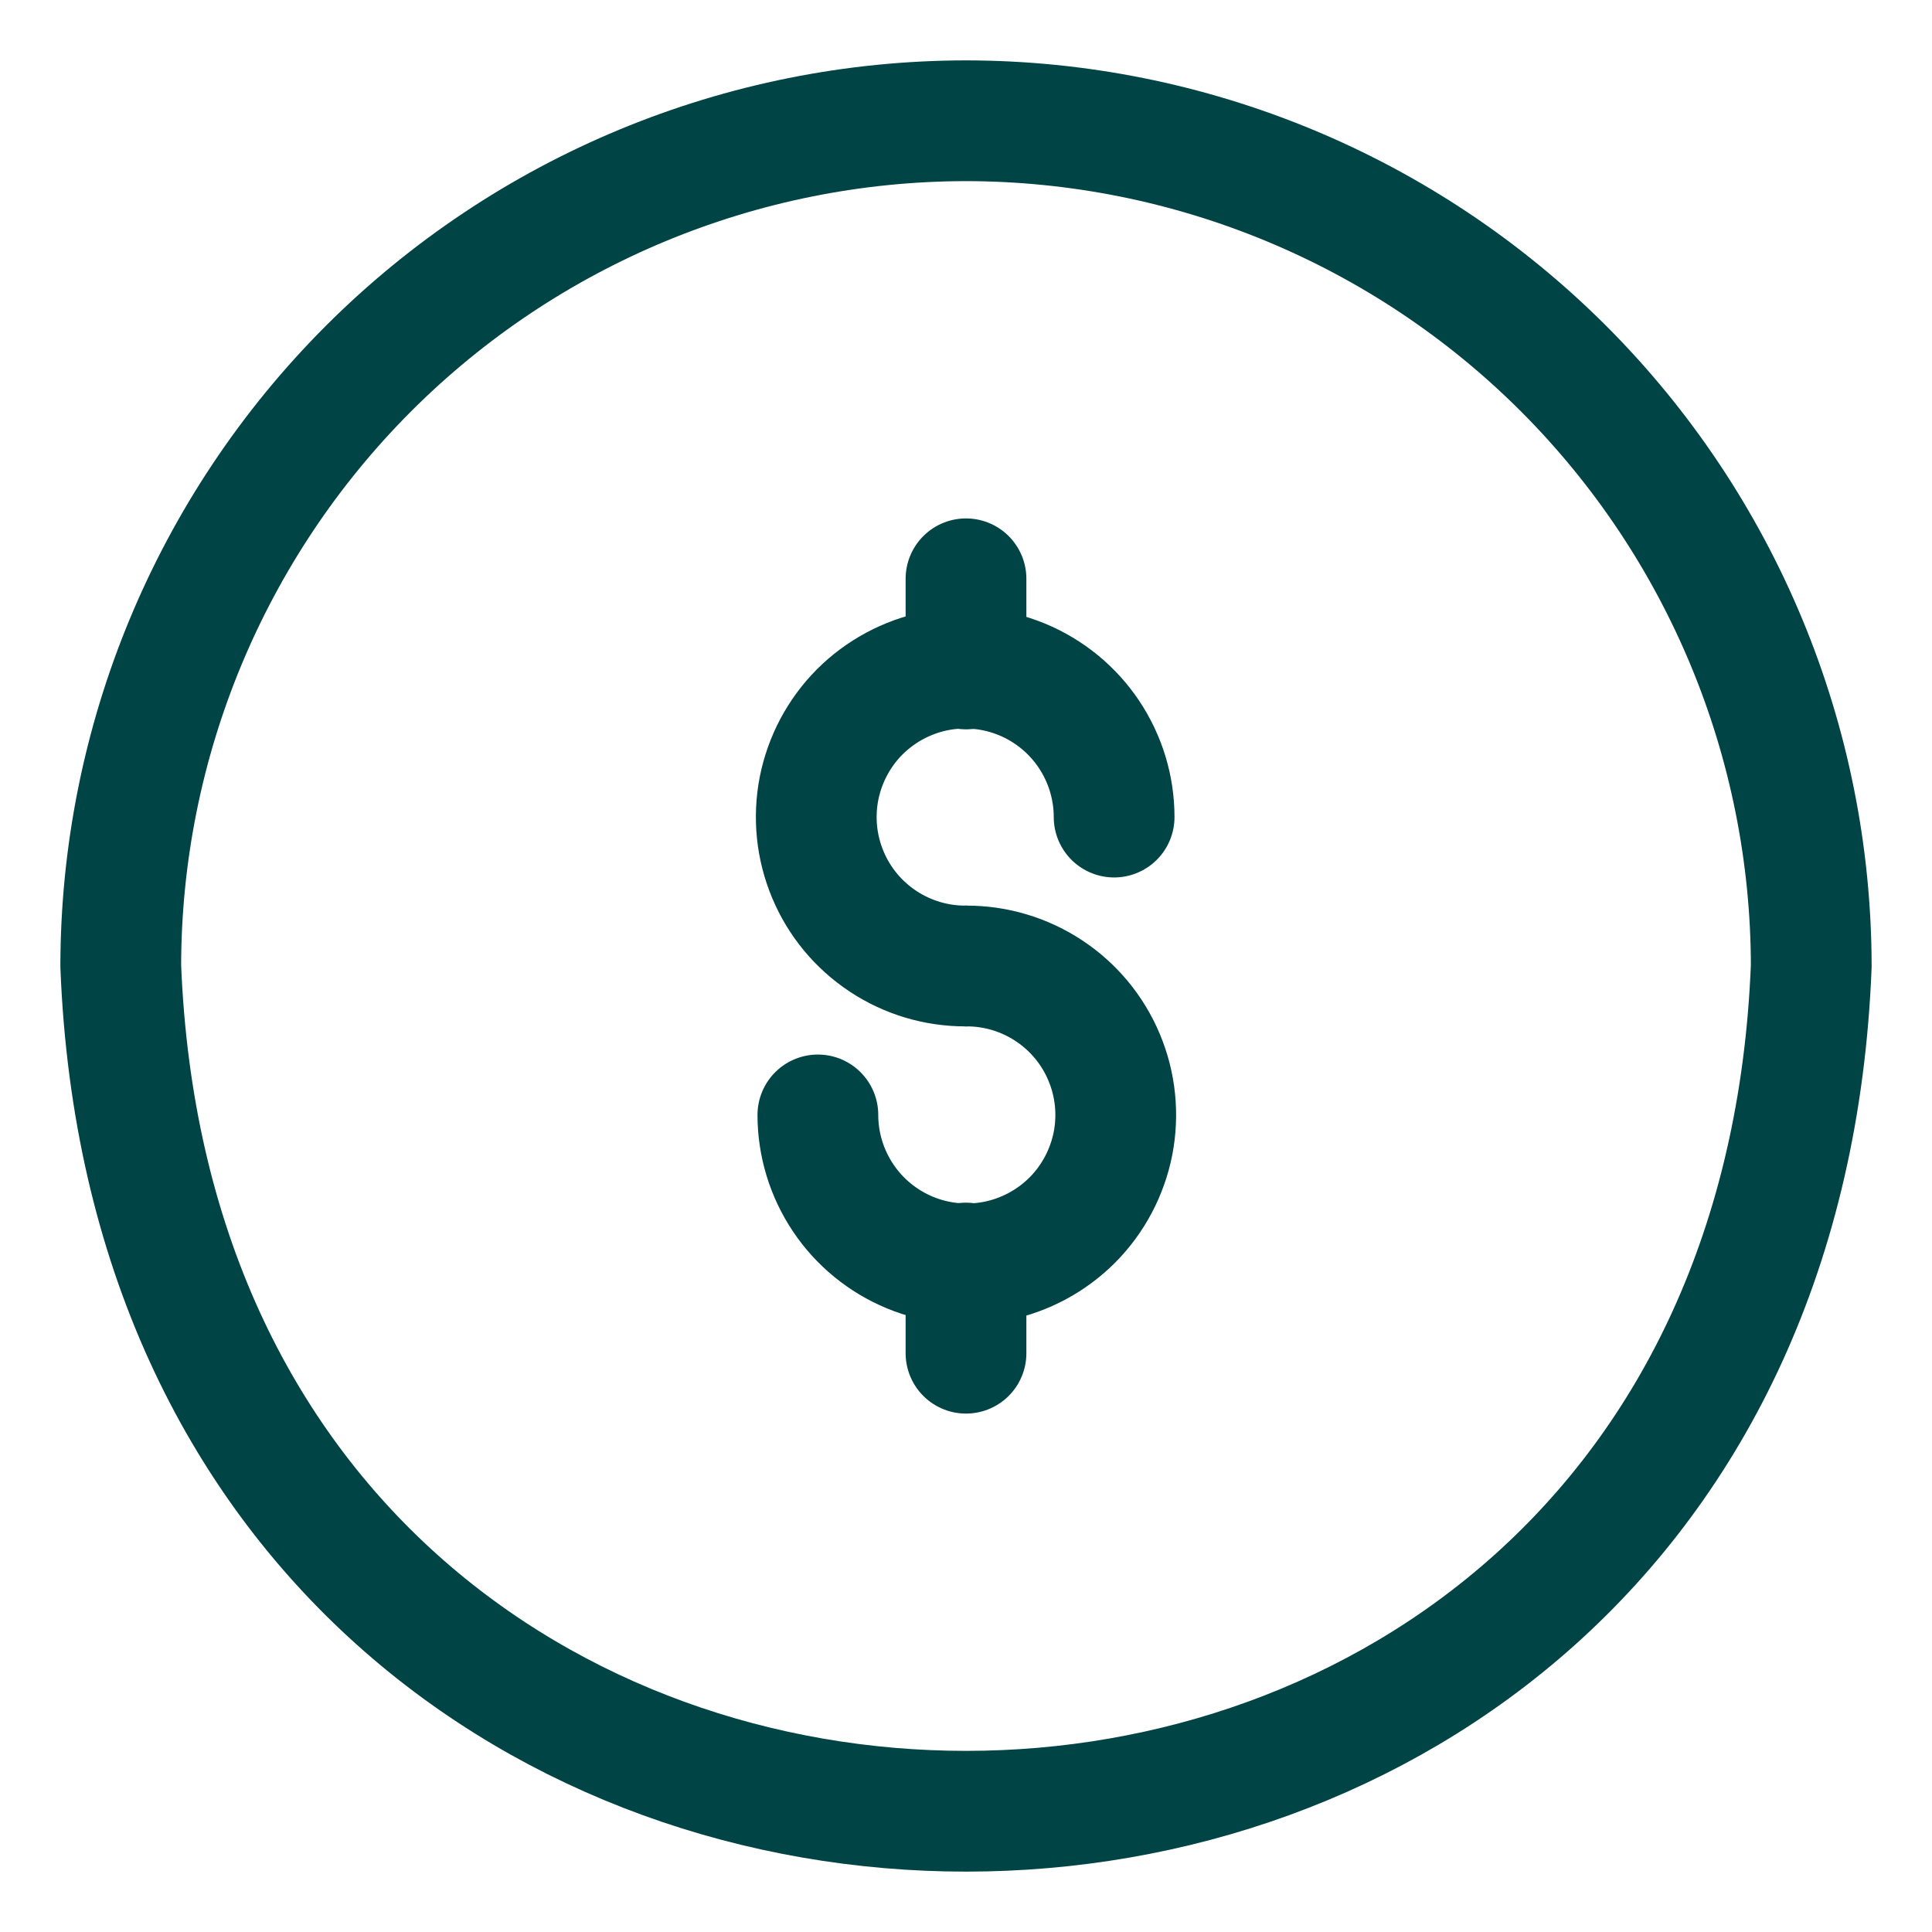 <svg width="24" height="24" viewBox="0 0 24 24" fill="none" xmlns="http://www.w3.org/2000/svg">
<g clip-path="url(#clip0_1_2182)">
<path d="M12 7.19V8.31" stroke="#004445" stroke-width="1.5" stroke-linecap="round" stroke-linejoin="round"/>
<path d="M12 15.69V16.81" stroke="#004445" stroke-width="1.5" stroke-linecap="round" stroke-linejoin="round"/>
<path d="M12 12C12.366 11.998 12.725 12.105 13.03 12.307C13.336 12.509 13.575 12.797 13.716 13.135C13.858 13.473 13.896 13.845 13.826 14.205C13.755 14.564 13.58 14.895 13.322 15.155C13.063 15.414 12.734 15.591 12.375 15.664C12.015 15.736 11.643 15.7 11.304 15.56C10.966 15.42 10.676 15.183 10.473 14.879C10.269 14.574 10.16 14.216 10.16 13.85" stroke="#004445" stroke-width="1.5" stroke-linecap="round" stroke-linejoin="round"/>
<path d="M12 12C11.634 12.002 11.275 11.895 10.97 11.693C10.664 11.491 10.425 11.203 10.284 10.865C10.142 10.527 10.104 10.155 10.174 9.795C10.245 9.436 10.42 9.105 10.678 8.845C10.937 8.586 11.266 8.409 11.625 8.336C11.985 8.264 12.357 8.3 12.696 8.44C13.034 8.58 13.324 8.817 13.527 9.121C13.731 9.426 13.84 9.784 13.84 10.15" stroke="#004445" stroke-width="1.5" stroke-linecap="round" stroke-linejoin="round"/>
<path d="M12 1.5C9.216 1.503 6.547 2.61 4.578 4.578C2.61 6.547 1.503 9.216 1.5 12C2.05 26 21.95 26 22.5 12C22.497 9.216 21.39 6.547 19.422 4.578C17.453 2.61 14.784 1.503 12 1.5Z" stroke="#004445" stroke-width="1.5" stroke-linecap="round" stroke-linejoin="round"/>
</g>
<defs>
<clipPath id="clip0_1_2182">
<rect width="24" height="24" fill="white"/>
</clipPath>
</defs>
</svg>
